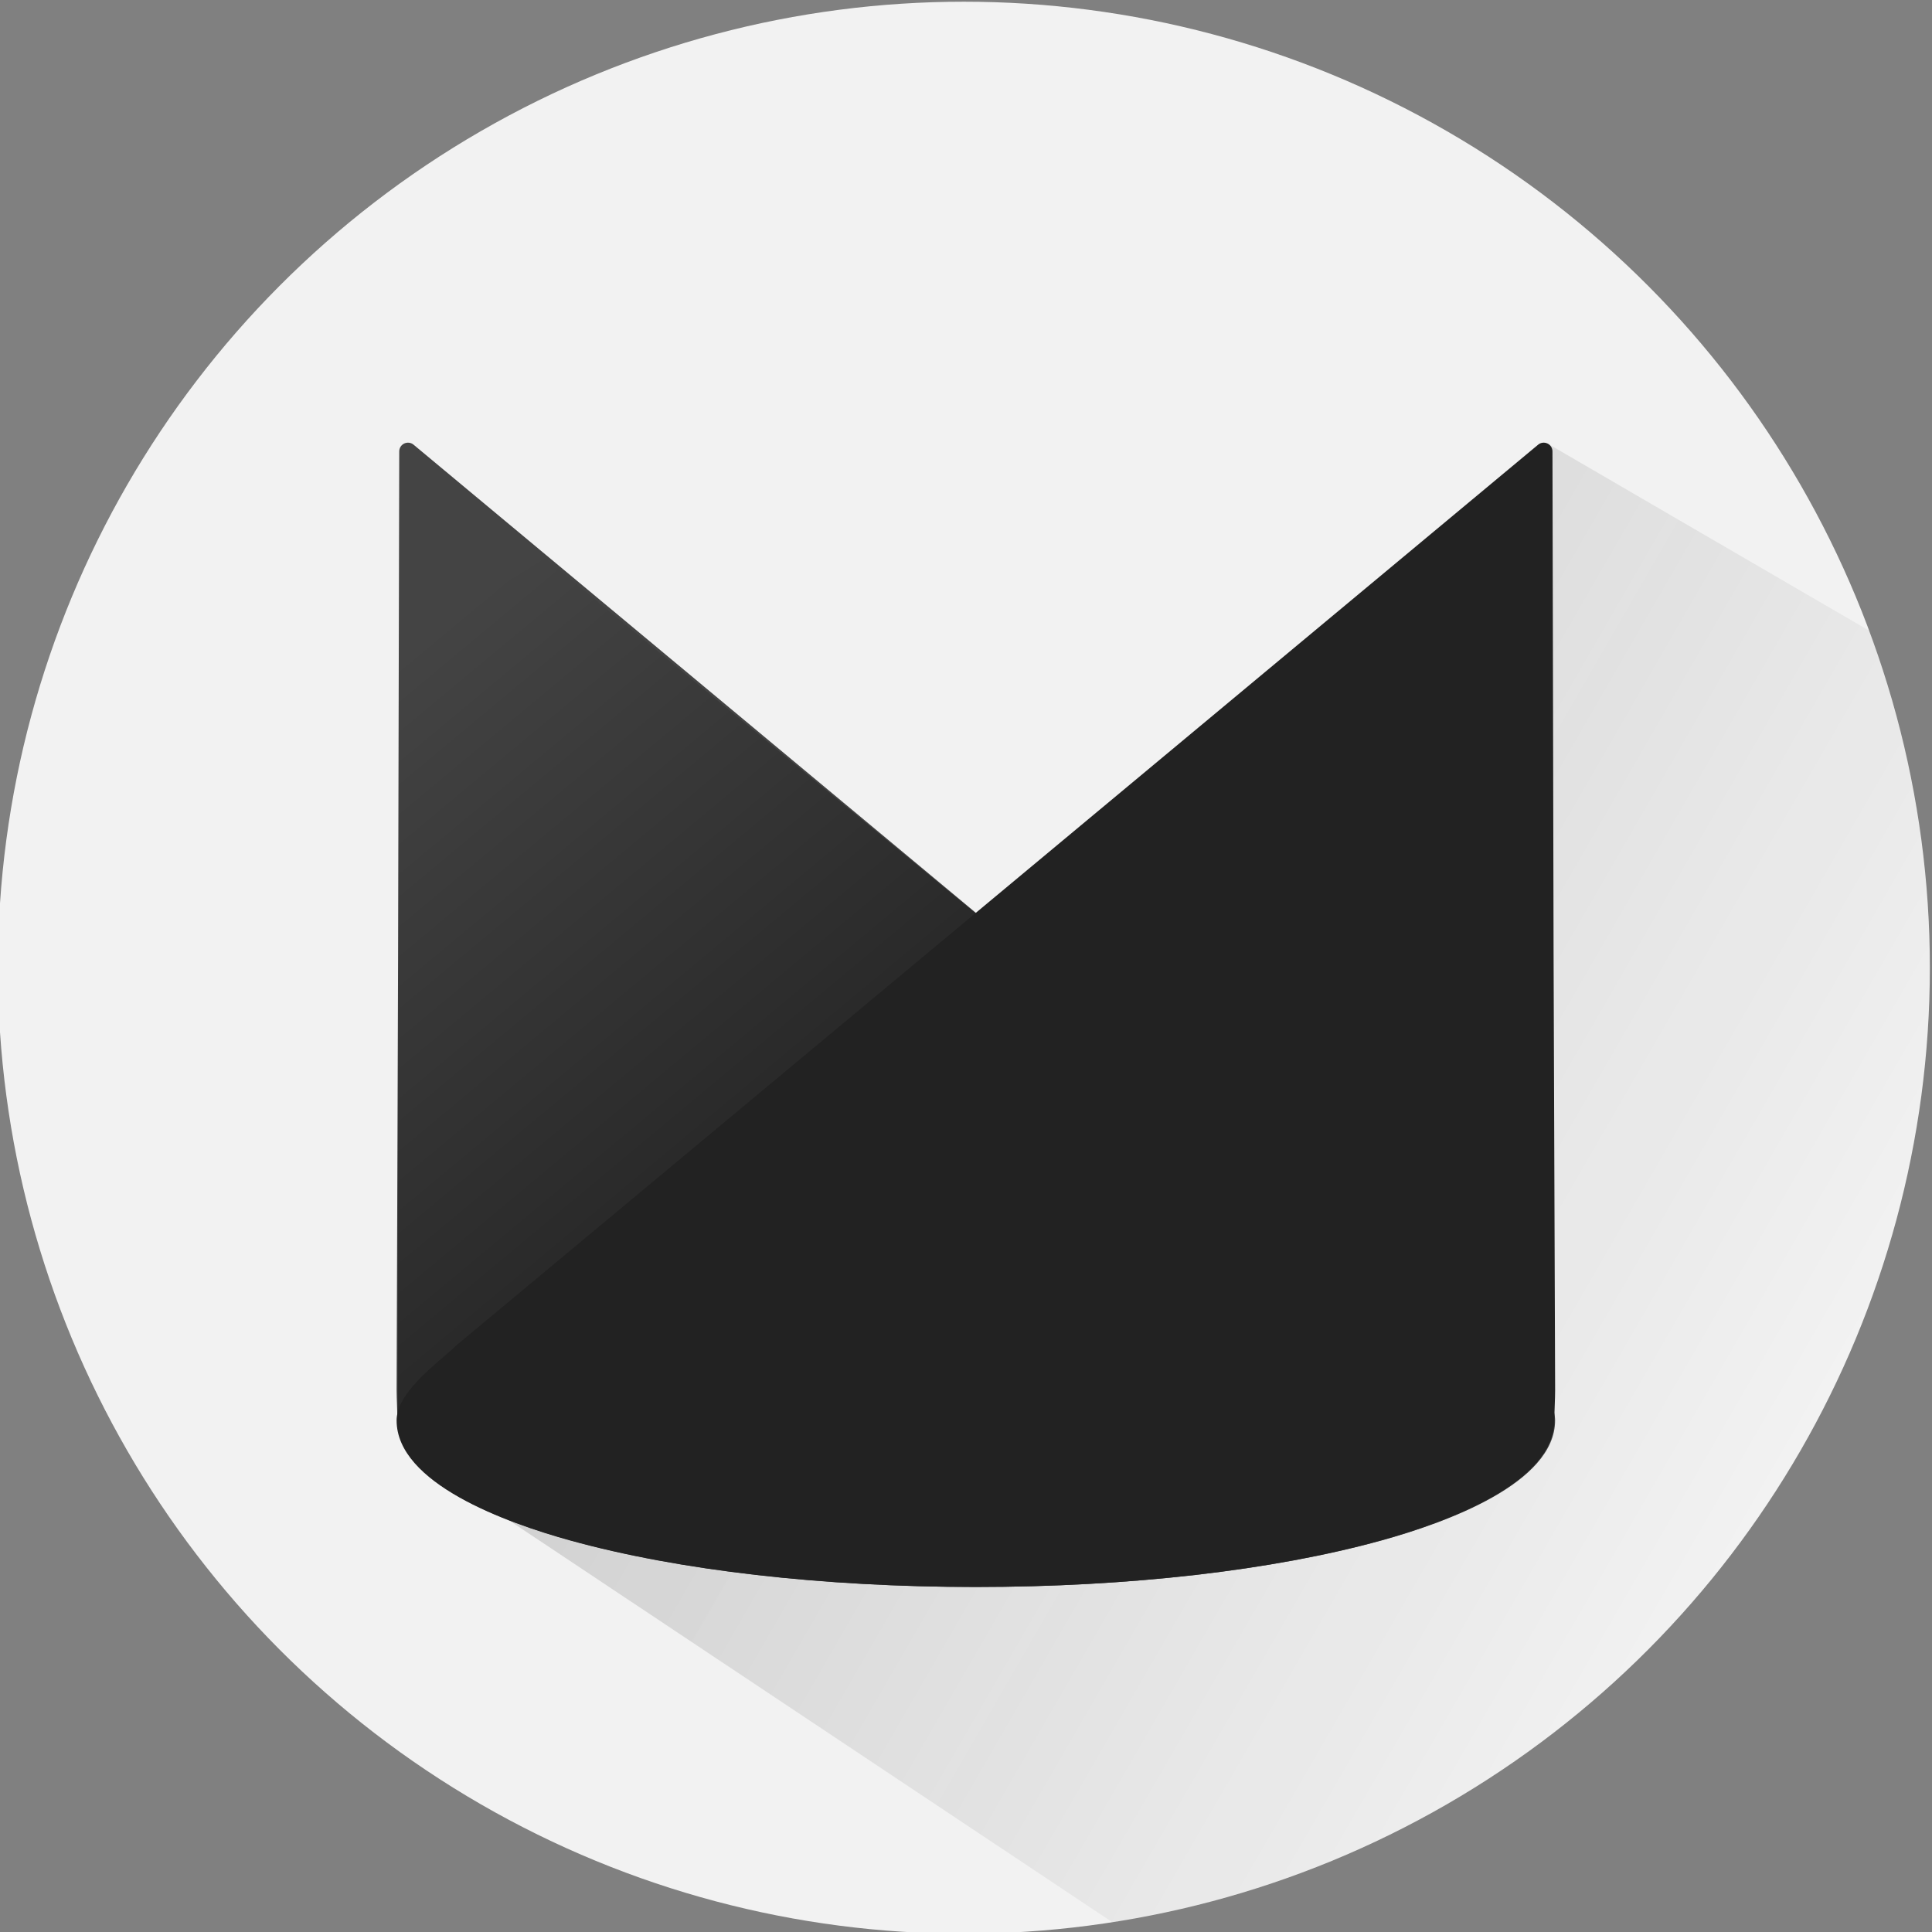 <?xml version="1.0" encoding="utf-8"?>
<!-- Generator: Adobe Illustrator 16.0.0, SVG Export Plug-In . SVG Version: 6.00 Build 0)  -->
<!DOCTYPE svg PUBLIC "-//W3C//DTD SVG 1.1//EN" "http://www.w3.org/Graphics/SVG/1.1/DTD/svg11.dtd">
<svg version="1.1" id="Layer_1" xmlns="http://www.w3.org/2000/svg" xmlns:xlink="http://www.w3.org/1999/xlink" x="0px" y="0px"
	 width="200px" height="200px" viewBox="0 0 200 200" enable-background="new 0 0 200 200" xml:space="preserve">
<rect x="0" y="0" width="200" height="200" fill="#808080" stroke="none"/>
<circle fill="#F2F2F2" cx="99.778" cy="100.177" r="100"/>
<linearGradient id="SVGID_1_" gradientUnits="userSpaceOnUse" x1="78.453" y1="88.259" x2="186.223" y2="150.48">
	<stop  offset="0" style="stop-color:#000000"/>
	<stop  offset="0.363" style="stop-color:#060606;stop-opacity:0.637"/>
	<stop  offset="1" style="stop-color:#0A0A0A;stop-opacity:0"/>
</linearGradient>
<path opacity="0.15" fill="url(#SVGID_1_)" d="M193.525,65.306l-33.337-19.397L42.475,150.575l72.694,48.422
	c47.921-7.402,84.609-48.826,84.609-98.82C199.778,87.911,197.565,76.164,193.525,65.306z"/>
<g>
	<g>
		<path fill="#444444" d="M41.967,143.889l0.152-45.243l0.116-51.913l111.89,93.152c1.398,1.402,5.949,4.59,5.949,7.157
			c0,9.02-26.425,16.332-59.018,16.332c-32.595,0-59.016-7.312-59.016-16.332C42.04,145.965,41.967,144.855,41.967,143.889
			L41.967,143.889z"/>
		<path fill="#444444" d="M101.057,164.283c-15.841,0-30.75-1.713-41.974-4.818c-6.702-1.854-17.949-5.937-17.949-12.423
			c0-0.539-0.02-1.091-0.039-1.632c-0.018-0.531-0.039-1.034-0.039-1.521l0.155-45.247l0.118-51.911
			c0-0.354,0.203-0.672,0.522-0.822c0.319-0.145,0.695-0.102,0.963,0.126l111.887,93.153c0.023,0.018,0.04,0.035,0.061,0.059
			c0.279,0.28,0.727,0.66,1.238,1.104c2.1,1.8,4.983,4.271,4.983,6.692c0,6.489-11.247,10.57-17.954,12.423
			C131.807,162.57,116.903,164.283,101.057,164.283z M43.14,48.665l-0.111,49.982l-0.154,45.247c0,0.446,0.016,0.938,0.032,1.452
			c0.02,0.554,0.042,1.126,0.042,1.695c0,7.448,23.349,15.425,58.107,15.425c34.763,0,58.109-7.977,58.109-15.425
			c0-1.591-2.72-3.921-4.342-5.317c-0.527-0.451-0.981-0.841-1.313-1.168L43.14,48.665z"/>
	</g>
	
		<linearGradient id="SVGID_2_" gradientUnits="userSpaceOnUse" x1="5831.484" y1="-4164.57" x2="6146.742" y2="-4164.57" gradientTransform="matrix(-0.123 -0.148 -0.473 0.394 -1180.523 2625.686)">
		<stop  offset="0" style="stop-color:#000000"/>
		<stop  offset="1" style="stop-color:#000000;stop-opacity:0"/>
	</linearGradient>
	<polygon opacity="0.4" fill="url(#SVGID_2_)" points="56.416,57.778 101.094,94.625 41.152,146.266 41.283,67.125 	"/>
	<path fill="#222222" d="M160.826,98.642l-0.115-51.911c0-0.354-0.203-0.672-0.522-0.822c-0.321-0.147-0.695-0.102-0.964,0.126
		L47.339,139.188c-0.025,0.018-0.044,0.035-0.064,0.059c-0.281,0.282-0.725,0.66-1.238,1.104c-2.1,1.8-4.98,4.271-4.98,6.692
		c0,6.486,11.248,10.568,17.953,12.423c11.223,3.105,26.13,4.818,41.973,4.818c15.842,0,30.75-1.713,41.972-4.818
		c6.706-1.853,17.953-5.934,17.953-12.423c0-0.538,0.019-1.091,0.04-1.632c0.019-0.531,0.038-1.034,0.038-1.525L160.826,98.642z"/>
</g>
</svg>
